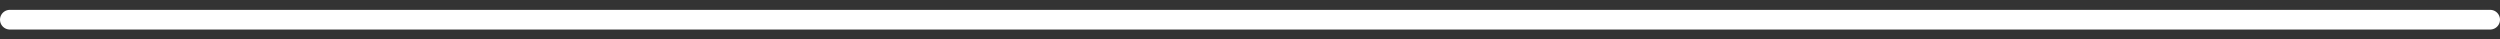 <?xml version="1.0" encoding="UTF-8" standalone="no"?>
<svg
   width="254"
   height="4"
   viewBox="0 0 254 4"
   fill="none"
   version="1.1"
   id="svg1"
   sodipodi:docname="tatigkeiten-trenner-weiß.svg"
   inkscape:version="1.4 (86a8ad7, 2024-10-11)"
   xmlns:inkscape="http://www.inkscape.org/namespaces/inkscape"
   xmlns:sodipodi="http://sodipodi.sourceforge.net/DTD/sodipodi-0.dtd"
   xmlns="http://www.w3.org/2000/svg"
   xmlns:svg="http://www.w3.org/2000/svg">
  <rect x="0" y="0" width="254" height="4" fill="#333333" stroke="none"/>
  <defs
     id="defs1" />
  <sodipodi:namedview
     id="namedview1"
     pagecolor="#ffffff"
     bordercolor="#000000"
     borderopacity="0.25"
     inkscape:showpageshadow="2"
     inkscape:pageopacity="0.0"
     inkscape:pagecheckerboard="0"
     inkscape:deskcolor="#d1d1d1"
     inkscape:zoom="29.03937"
     inkscape:cx="236.73034"
     inkscape:cy="4.2184111"
     inkscape:window-width="3840"
     inkscape:window-height="2066"
     inkscape:window-x="-11"
     inkscape:window-y="-11"
     inkscape:window-maximized="1"
     inkscape:current-layer="svg1" />
  <path
     id="Line 5"
     d="M 1,2 H 225.831 253"
     stroke="#000000"
     stroke-width="2"
     stroke-linecap="round"
     inkscape:label="Line 5"
     sodipodi:nodetypes="ccc"
     style="fill:#ffffff;stroke:#ffffff" />
</svg>
